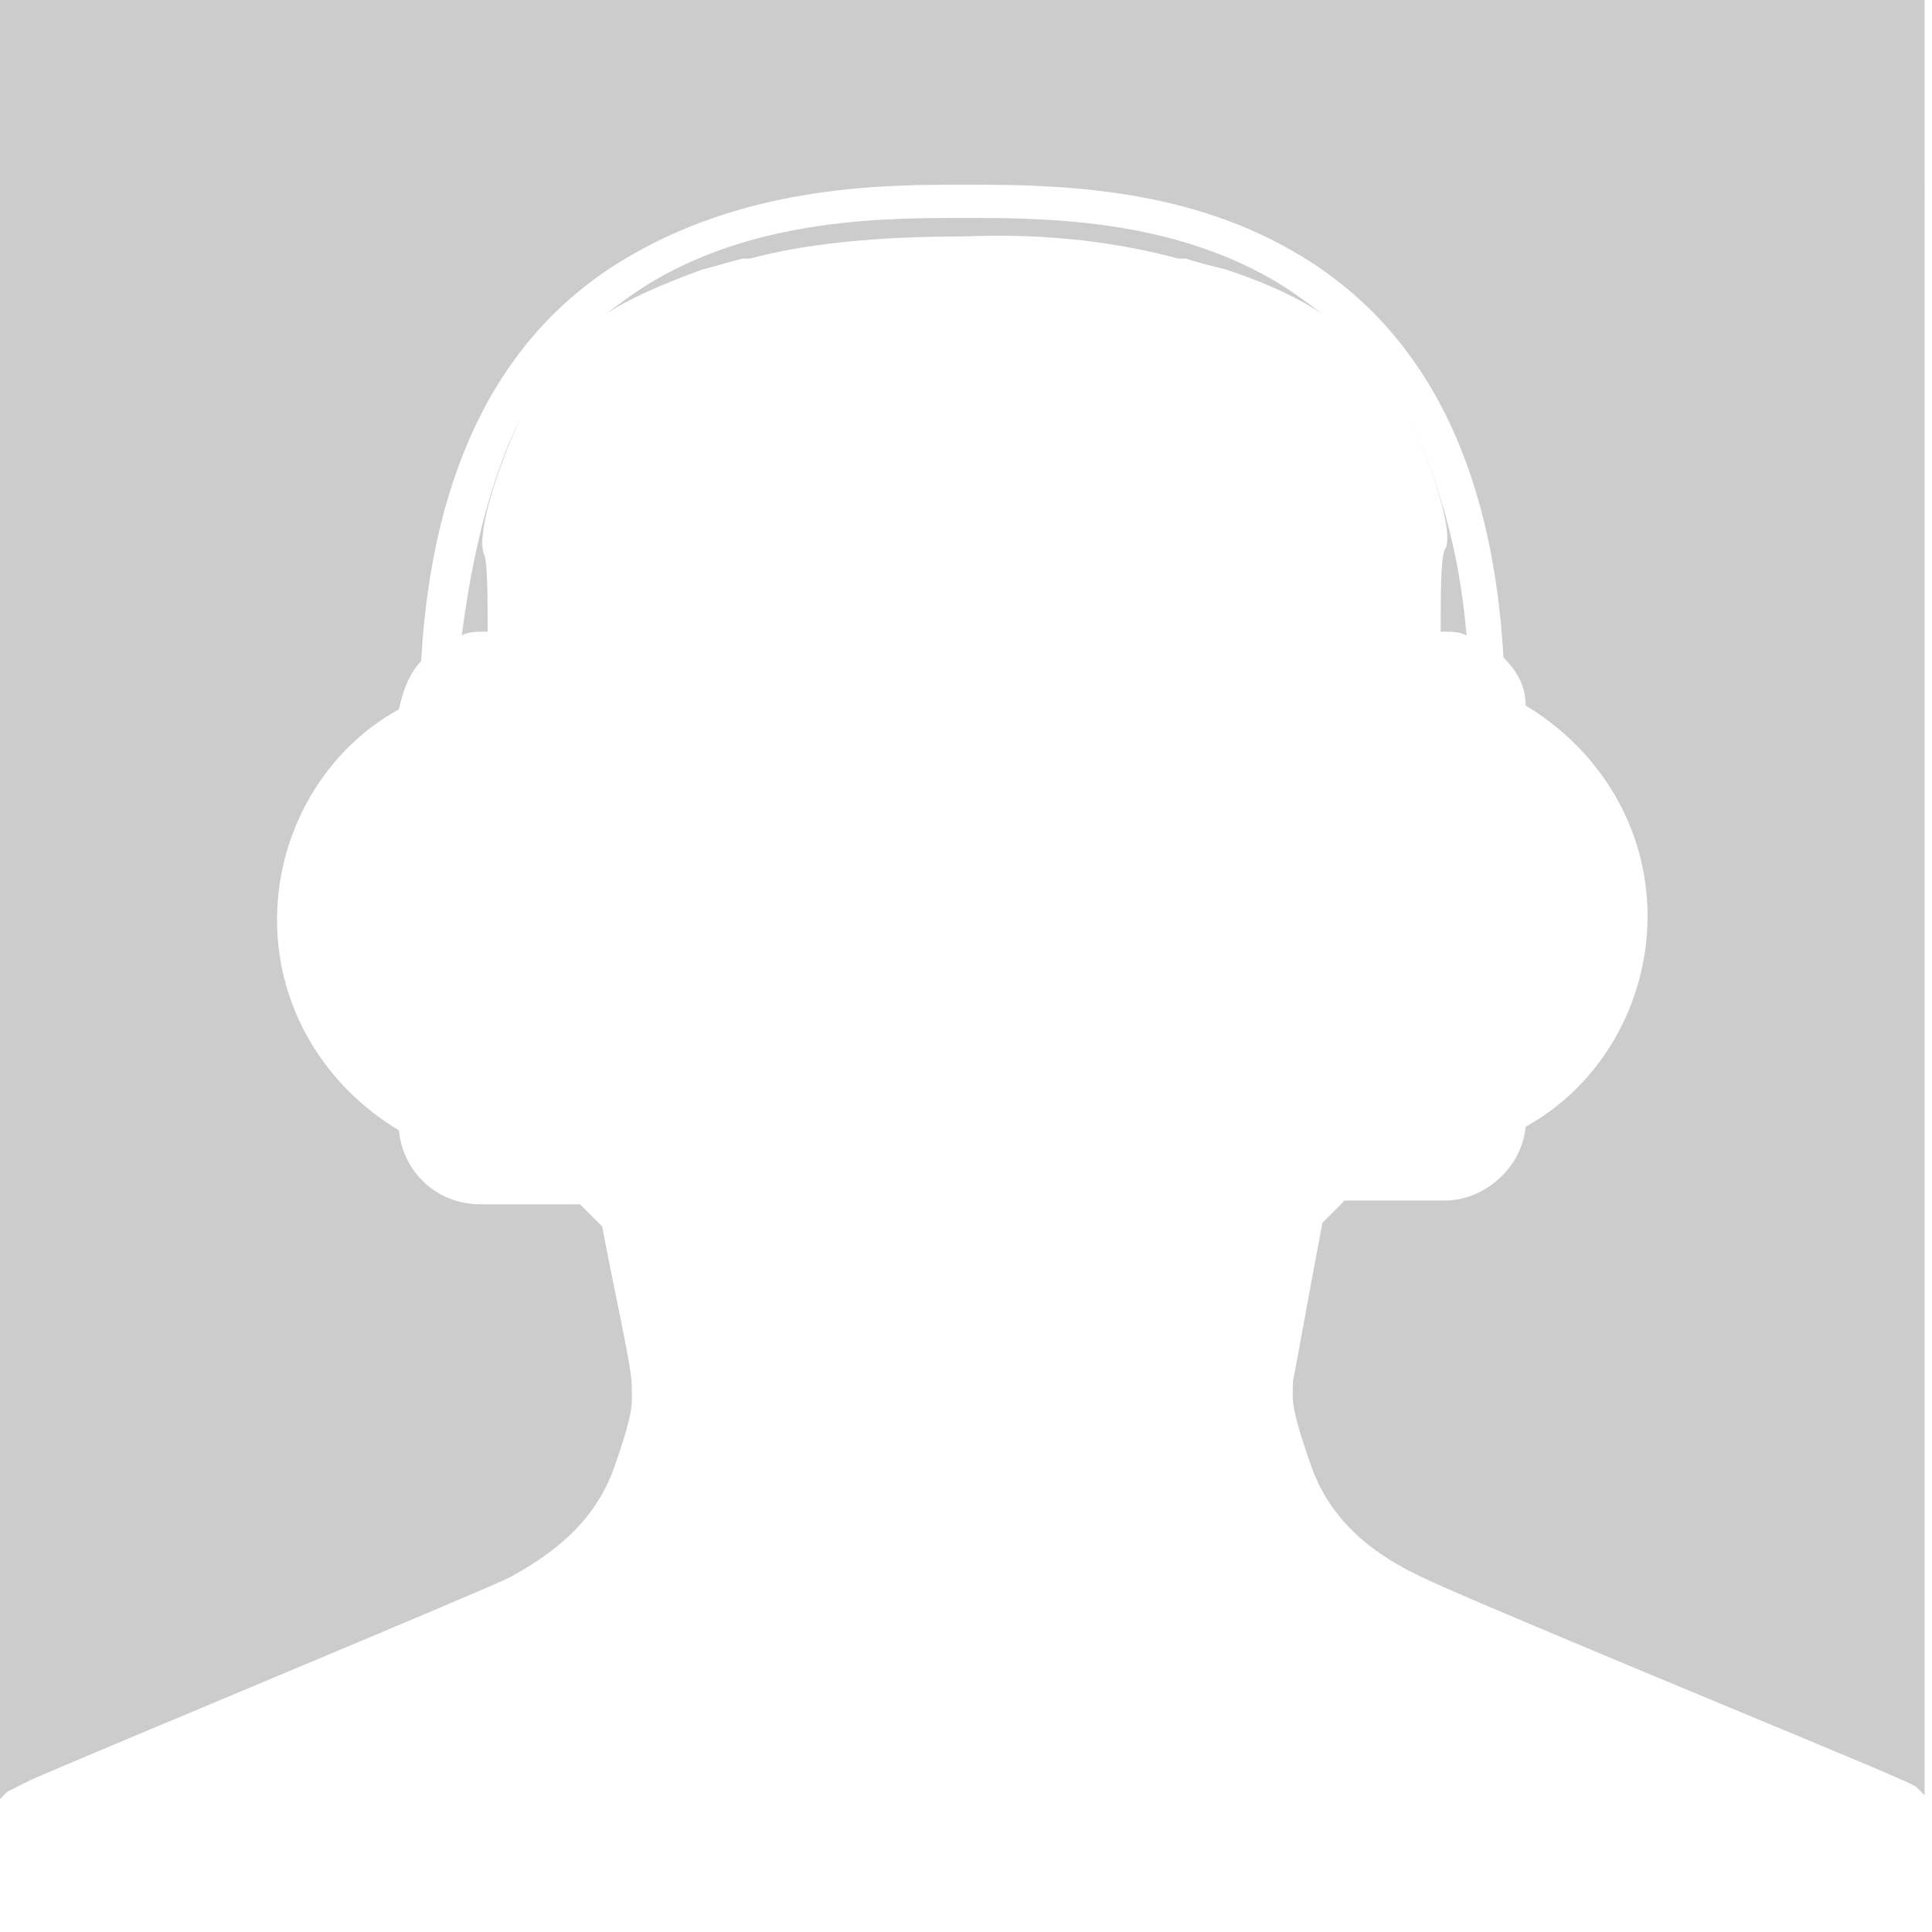 <?xml version="1.0" encoding="utf-8"?>
<!-- Generator: Adobe Illustrator 21.0.0, SVG Export Plug-In . SVG Version: 6.00 Build 0)  -->
<svg version="1.1" id="Layer_1" xmlns="http://www.w3.org/2000/svg" xmlns:xlink="http://www.w3.org/1999/xlink" x="0px" y="0px"
	 viewBox="0 0 52.3 52.3" style="enable-background:new 0 0 52.3 52.3;" xml:space="preserve">
<style type="text/css">
	.st0{opacity:0.2;}
</style>
<g class="st0">
	<path d="M31.9,7c0.1,0,0.1,0,0.2,0c0.3,0.1,0.7,0.2,1.1,0.3c1.2,0.4,2,0.8,2.6,1.2c-0.4-0.3-0.8-0.6-1.3-0.9
		c-2.9-1.7-6.3-1.7-8.4-1.7c-2.1,0-5.5,0-8.4,1.7c-0.5,0.3-0.9,0.6-1.3,0.9c0.6-0.4,1.5-0.8,2.6-1.2c0.4-0.1,0.7-0.2,1.1-0.3
		c0.1,0,0.1,0,0.2,0c1.5-0.4,3.4-0.6,5.8-0.6C28.5,6.3,30.4,6.6,31.9,7z"/>
	<path d="M0.2,48.5c0.2-0.1,0.4-0.2,0.6-0.3c1.1-0.5,12.2-5.1,13-5.5c0.9-0.5,2.2-1.3,2.8-2.9c0.6-1.7,0.5-1.8,0.5-2.3
		c0-0.5-0.4-2.2-0.8-4.3c-0.2-0.2-0.4-0.4-0.6-0.6h-2.7c-1.2,0-2.1-0.9-2.2-2c-2-1.2-3.3-3.3-3.3-5.7s1.3-4.6,3.3-5.7
		c0.1-0.5,0.3-1,0.6-1.3c0.3-5.3,2.2-9,5.7-11C20.4,5,24,5,26.1,5c2.2,0,5.8,0,8.9,1.8c3.5,2,5.4,5.7,5.7,11
		c0.4,0.4,0.6,0.8,0.6,1.3c2,1.2,3.3,3.3,3.3,5.7s-1.3,4.6-3.3,5.7c-0.1,1.1-1.1,2-2.2,2h-2.7c-0.2,0.2-0.4,0.4-0.6,0.6
		c-0.4,2.1-0.7,3.8-0.8,4.3c0,0.5-0.1,0.6,0.5,2.3c0.6,1.7,2,2.5,2.8,2.9c0.9,0.5,11.9,5,13,5.5c0.2,0.1,0.5,0.2,0.6,0.3
		c0,0,0.1,0.1,0.2,0.2V0H0v48.7C0.1,48.6,0.2,48.5,0.2,48.5z"/>
	<path d="M39,17.1h0.1c0.2,0,0.4,0,0.6,0.1c-0.2-2.4-0.8-4.3-1.6-6c0.7,1.5,1.3,3.3,1,3.7C39,15.2,39,16.1,39,17.1z"/>
	<path d="M12.5,17.2c0.2-0.1,0.4-0.1,0.6-0.1h0.1c0-1,0-1.9-0.1-2.1c-0.2-0.5,0.3-2.2,1-3.7C13.3,12.9,12.8,14.9,12.5,17.2z"/>
</g>
</svg>
